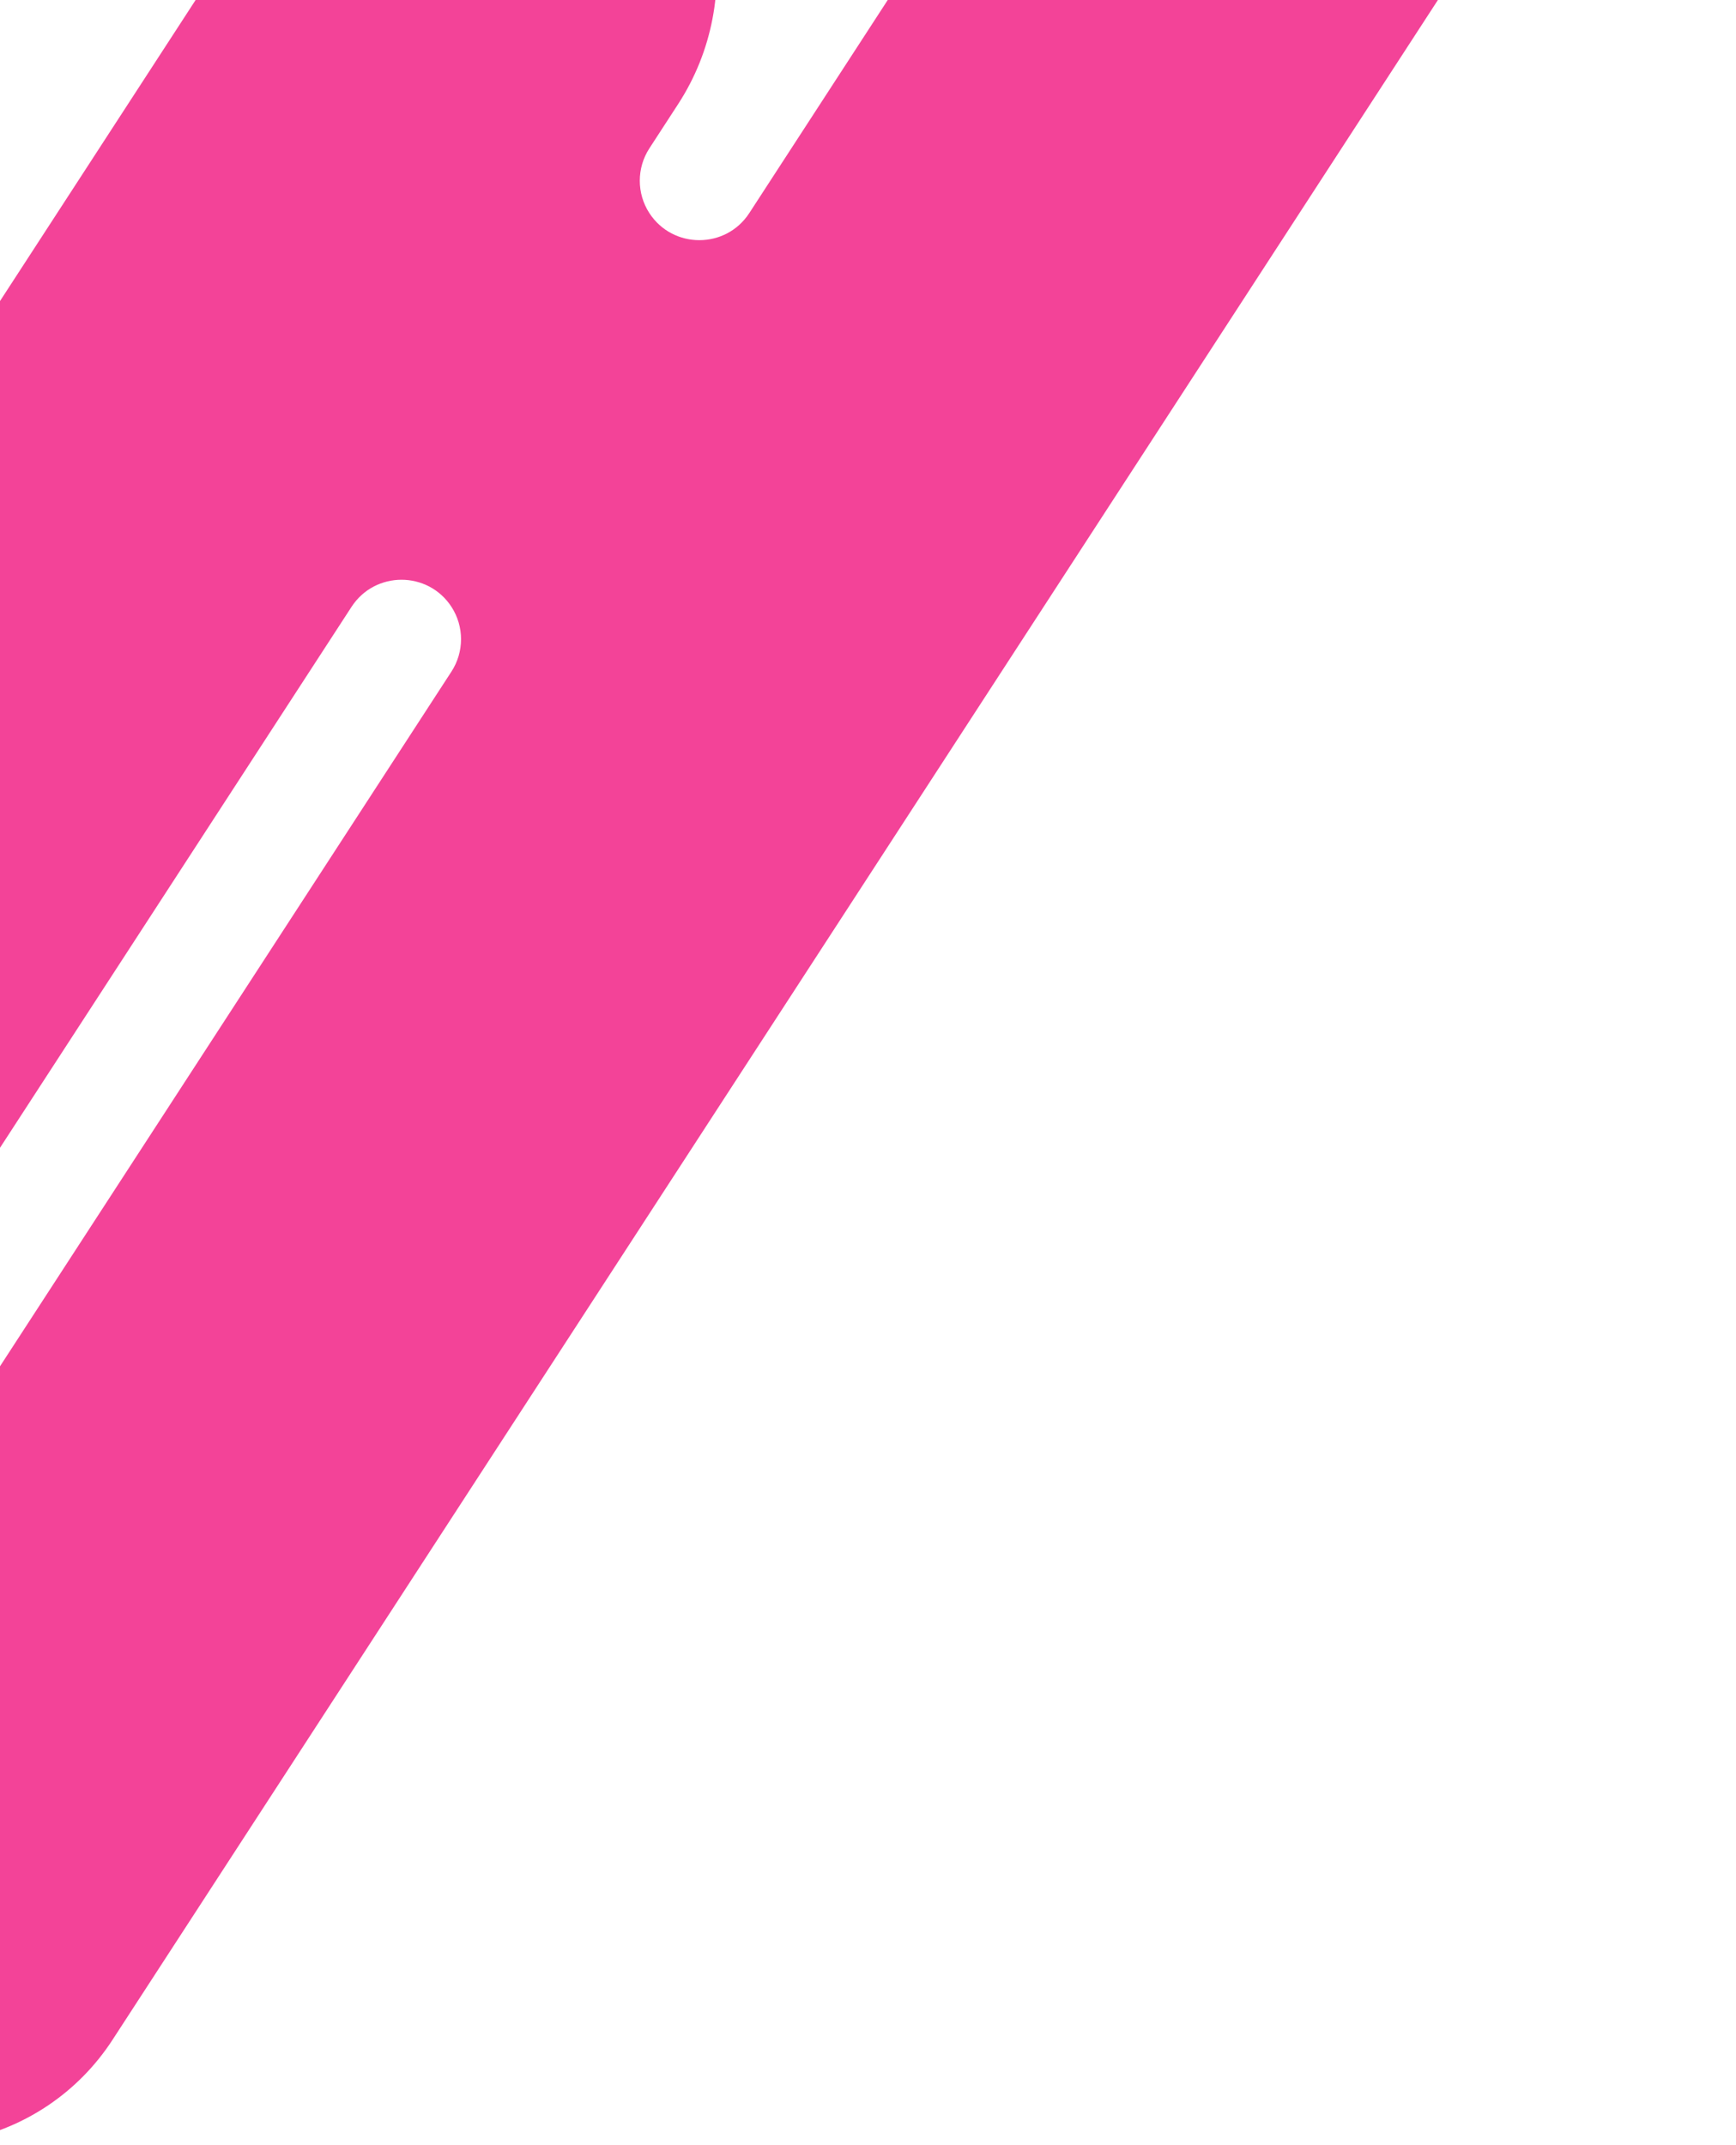 <svg xmlns="http://www.w3.org/2000/svg" width="187" height="231" viewBox="0 0 187 231"><path d="M12.13 219.643C4.659 231.147 -10.73 234.411 -22.247 226.94C-33.752 219.469 -37.028 204.093 -29.557 192.6L48.629 72.319C50.007 70.196 50.007 67.466 48.629 65.344C46.097 61.459 40.401 61.459 37.869 65.344L-0.305 124.07C-7.776 135.575 -23.165 138.838 -34.682 131.367C-46.187 123.896 -49.463 108.52 -41.992 97.028L31.701 -16.354C36.467 -23.676 44.434 -27.66 52.563 -27.66C57.316 -27.66 62.119 -26.295 66.376 -23.453C77.756 -15.845 80.499 -0.245 73.04 11.222L69.95 15.975C68.573 18.097 68.573 20.828 69.95 22.95C72.482 26.834 78.178 26.834 80.71 22.95L140.925 -69.694C145.691 -77.016 153.659 -81 161.787 -81C166.429 -81 171.12 -79.709 175.302 -76.991C186.807 -69.52 190.083 -54.144 182.612 -42.652L12.13 219.643Z" fill="#F34398"></path></svg>